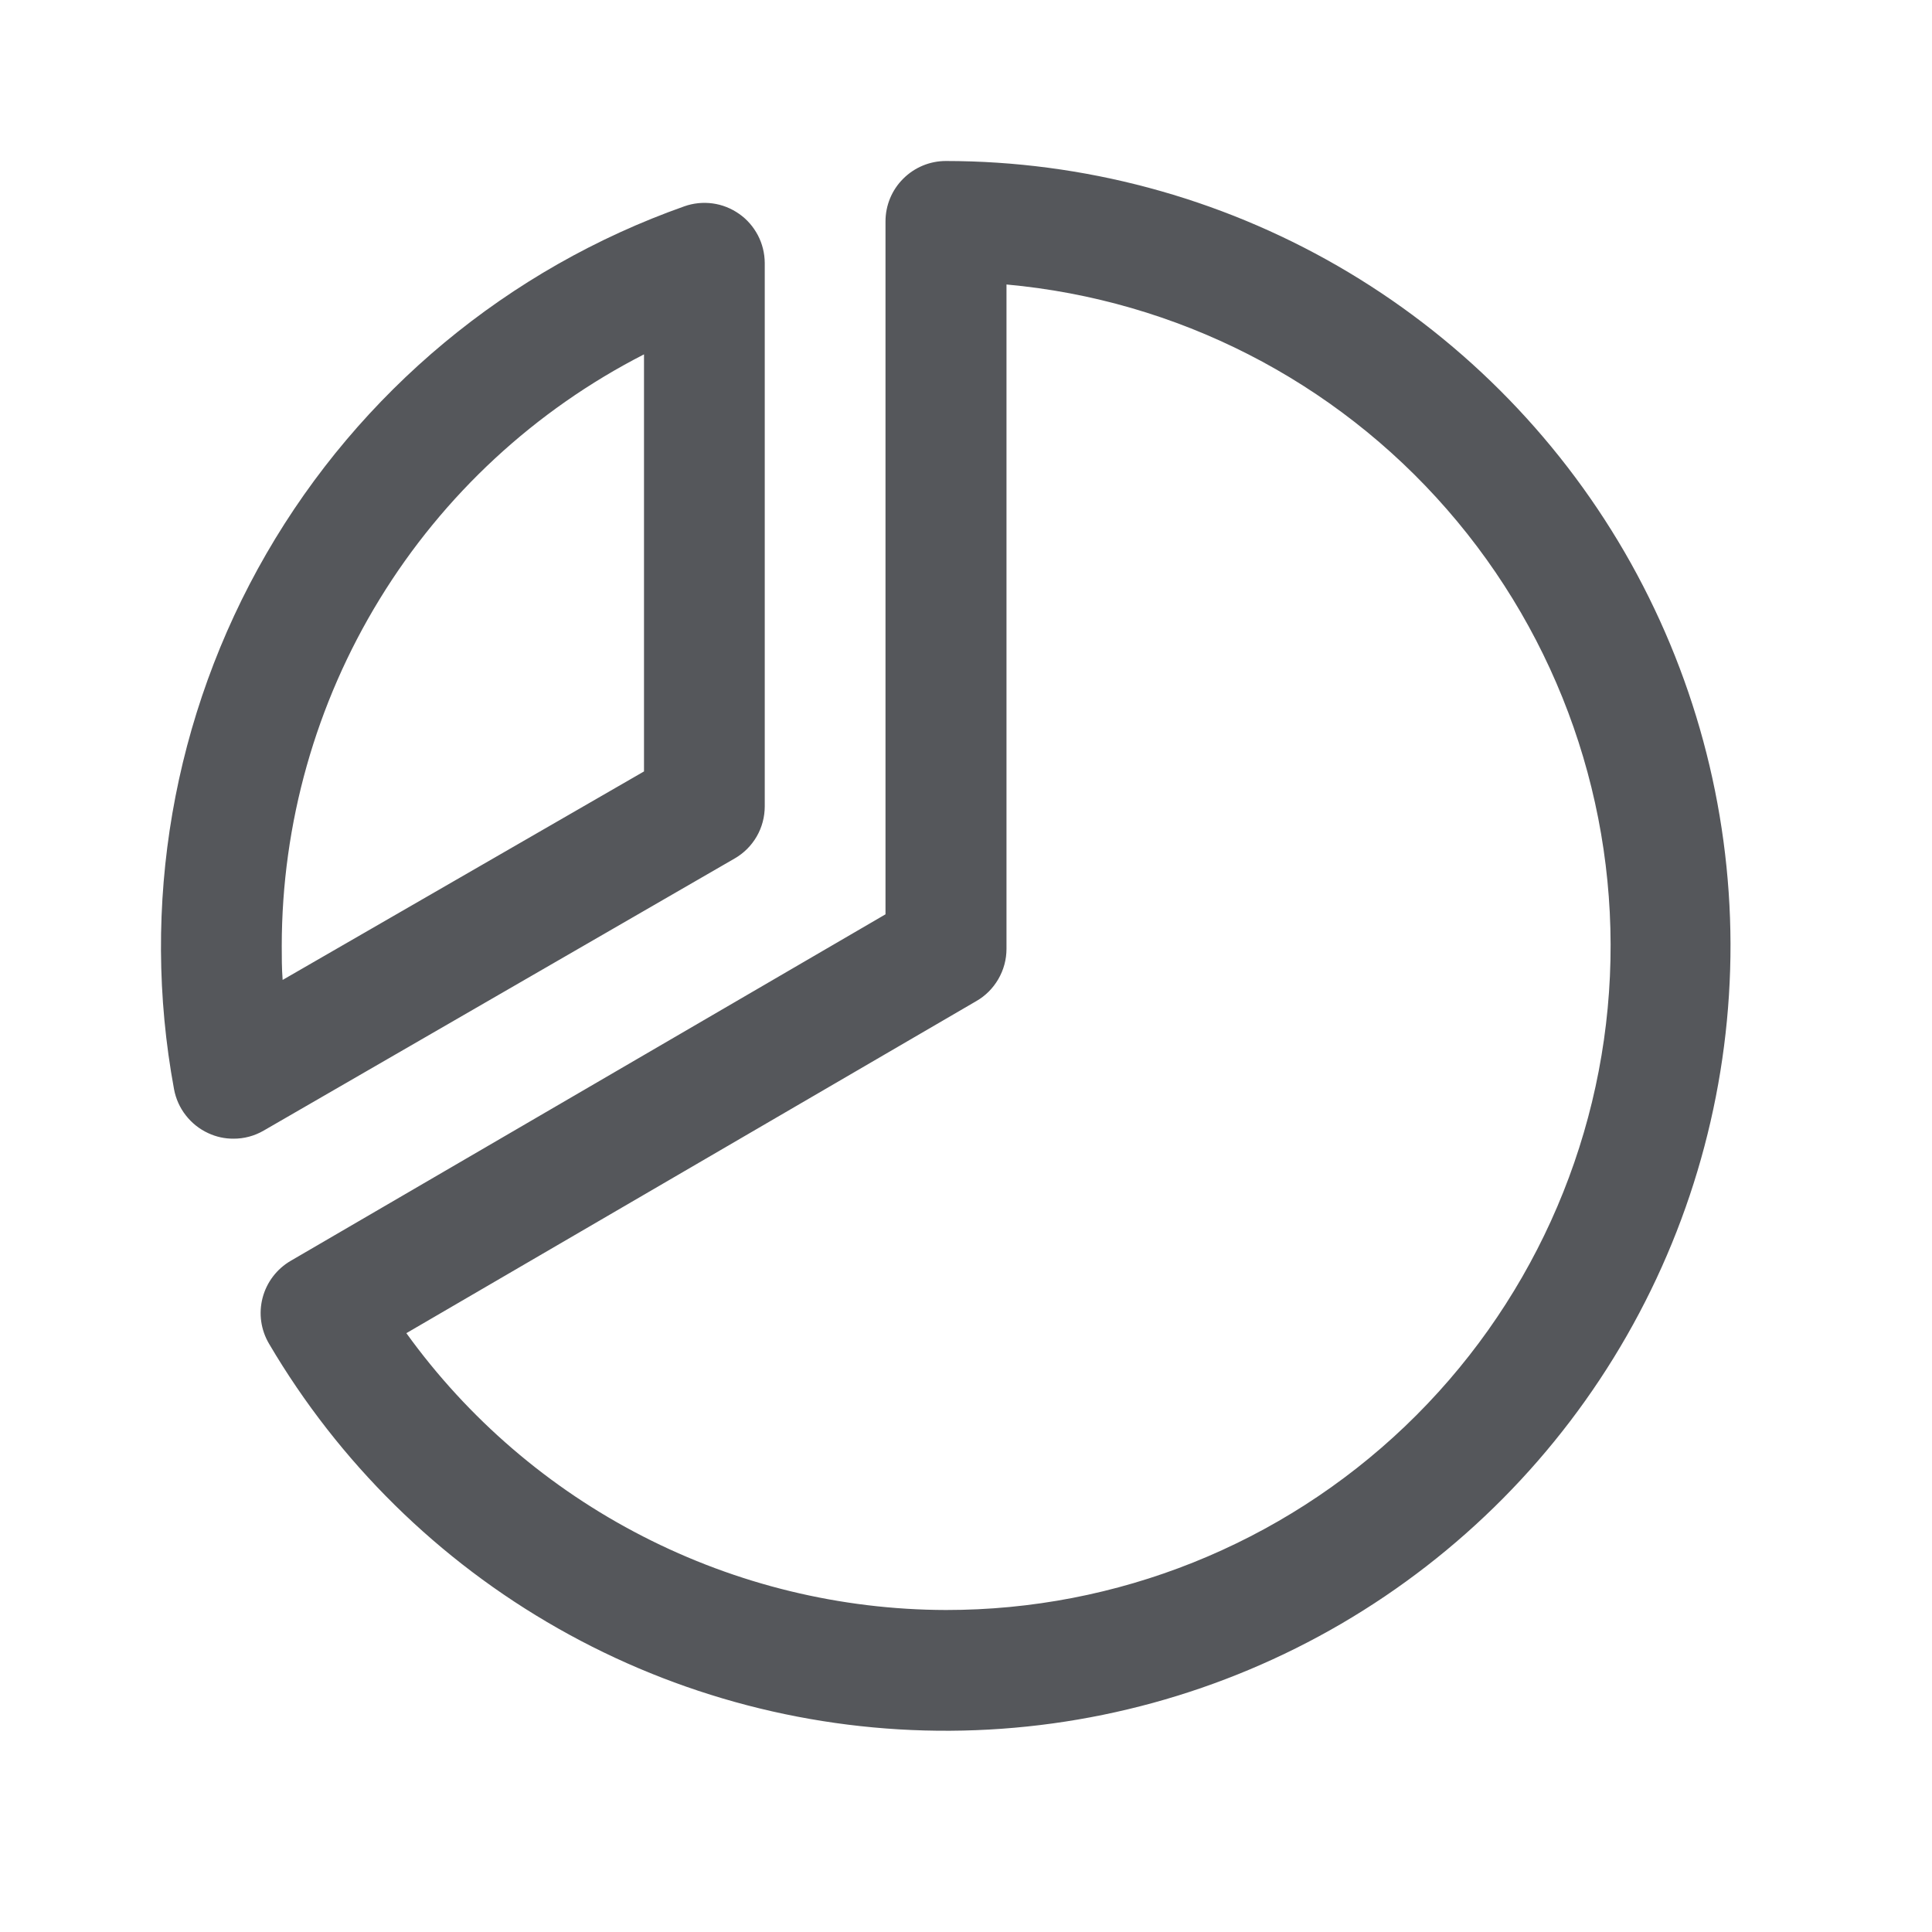 <svg width="24" height="24" viewBox="0 0 24 24" fill="none" xmlns="http://www.w3.org/2000/svg">
<path d="M9.125 10.665C9.239 10.6 9.334 10.505 9.4 10.391C9.466 10.277 9.5 10.147 9.5 10.016V3.266C9.499 3.146 9.47 3.028 9.415 2.923C9.359 2.817 9.28 2.725 9.182 2.657C9.084 2.588 8.971 2.543 8.853 2.527C8.734 2.511 8.614 2.523 8.501 2.563C6.312 3.337 4.471 4.868 3.309 6.878C2.147 8.889 1.74 11.248 2.162 13.531C2.184 13.649 2.234 13.761 2.308 13.855C2.382 13.95 2.477 14.026 2.586 14.076C2.684 14.122 2.792 14.146 2.9 14.145C3.032 14.146 3.161 14.111 3.275 14.045L9.125 10.665ZM8 4.402V9.583L3.511 12.173C3.5 12.031 3.5 11.889 3.5 11.75C3.501 10.23 3.922 8.739 4.716 7.443C5.51 6.146 6.647 5.094 8 4.402ZM11.75 2C11.551 2 11.361 2.079 11.22 2.22C11.079 2.36 11 2.551 11 2.75V11.358L3.612 15.662C3.526 15.712 3.451 15.778 3.391 15.857C3.331 15.936 3.287 16.026 3.262 16.122C3.237 16.218 3.231 16.318 3.245 16.416C3.259 16.514 3.292 16.608 3.343 16.694C4.209 18.166 5.446 19.385 6.931 20.228C8.416 21.072 10.097 21.51 11.805 21.5C13.513 21.49 15.188 21.031 16.663 20.17C18.138 19.308 19.361 18.075 20.209 16.592C21.057 15.11 21.501 13.431 21.497 11.723C21.492 10.015 21.038 8.338 20.182 6.86C19.325 5.383 18.095 4.156 16.616 3.303C15.136 2.45 13.458 2.001 11.75 2ZM11.75 20C10.441 19.997 9.151 19.683 7.986 19.085C6.821 18.488 5.814 17.623 5.048 16.561L12.128 12.436C12.242 12.371 12.336 12.276 12.402 12.162C12.468 12.048 12.503 11.919 12.503 11.788V3.534C14.618 3.726 16.578 4.726 17.974 6.327C19.371 7.928 20.096 10.005 19.999 12.127C19.902 14.249 18.99 16.252 17.454 17.718C15.917 19.185 13.874 20.002 11.75 20Z" fill="#55575B"/>
</svg>
